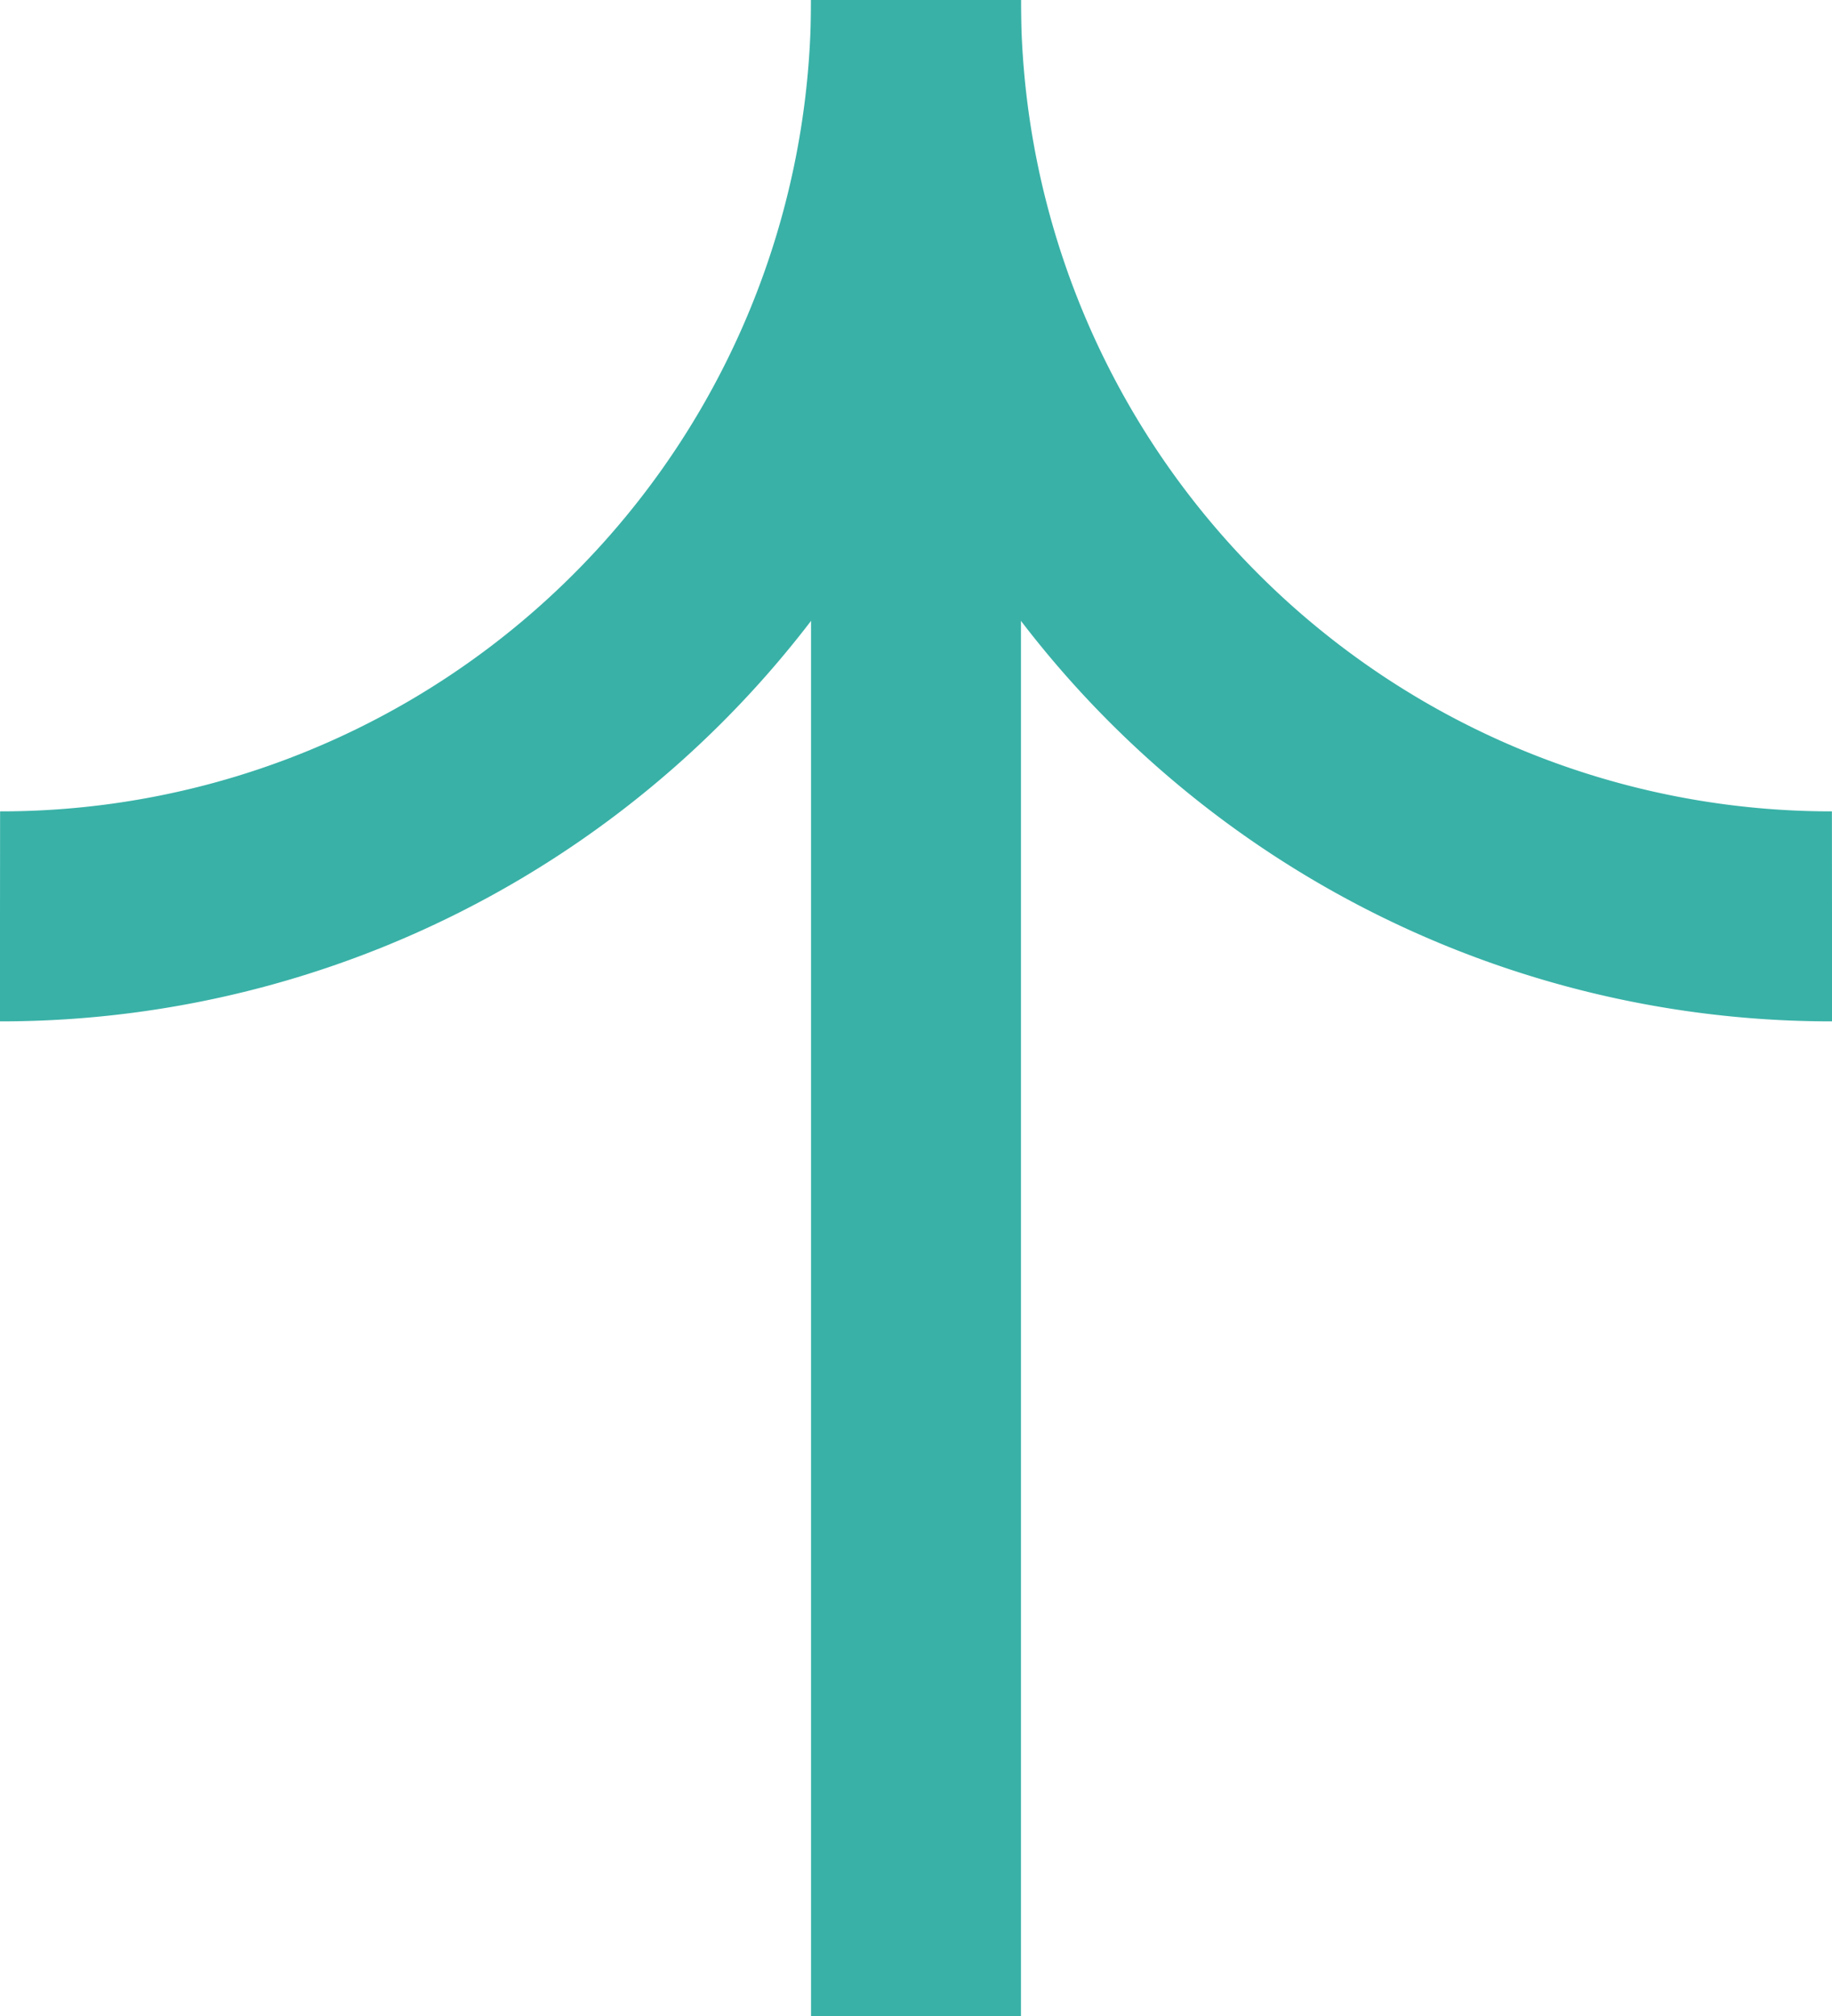 <svg xmlns="http://www.w3.org/2000/svg" width="21.818" height="24" viewBox="0 0 21.818 24">
  <g id="arrow-up" transform="translate(0 0)">
    <path id="Trazado_18" data-name="Trazado 18" d="M408.818,253.909A10.9,10.9,0,0,1,397.909,243,10.9,10.9,0,0,1,387,253.909" transform="translate(-387 -243)" fill="none" stroke="#39b1a7" stroke-width="2.5"/>
    <line id="Línea_1" data-name="Línea 1" y2="24" transform="translate(10.909 0)" fill="none" stroke="#39b1a7" stroke-width="2.5"/>
  </g>
</svg>
